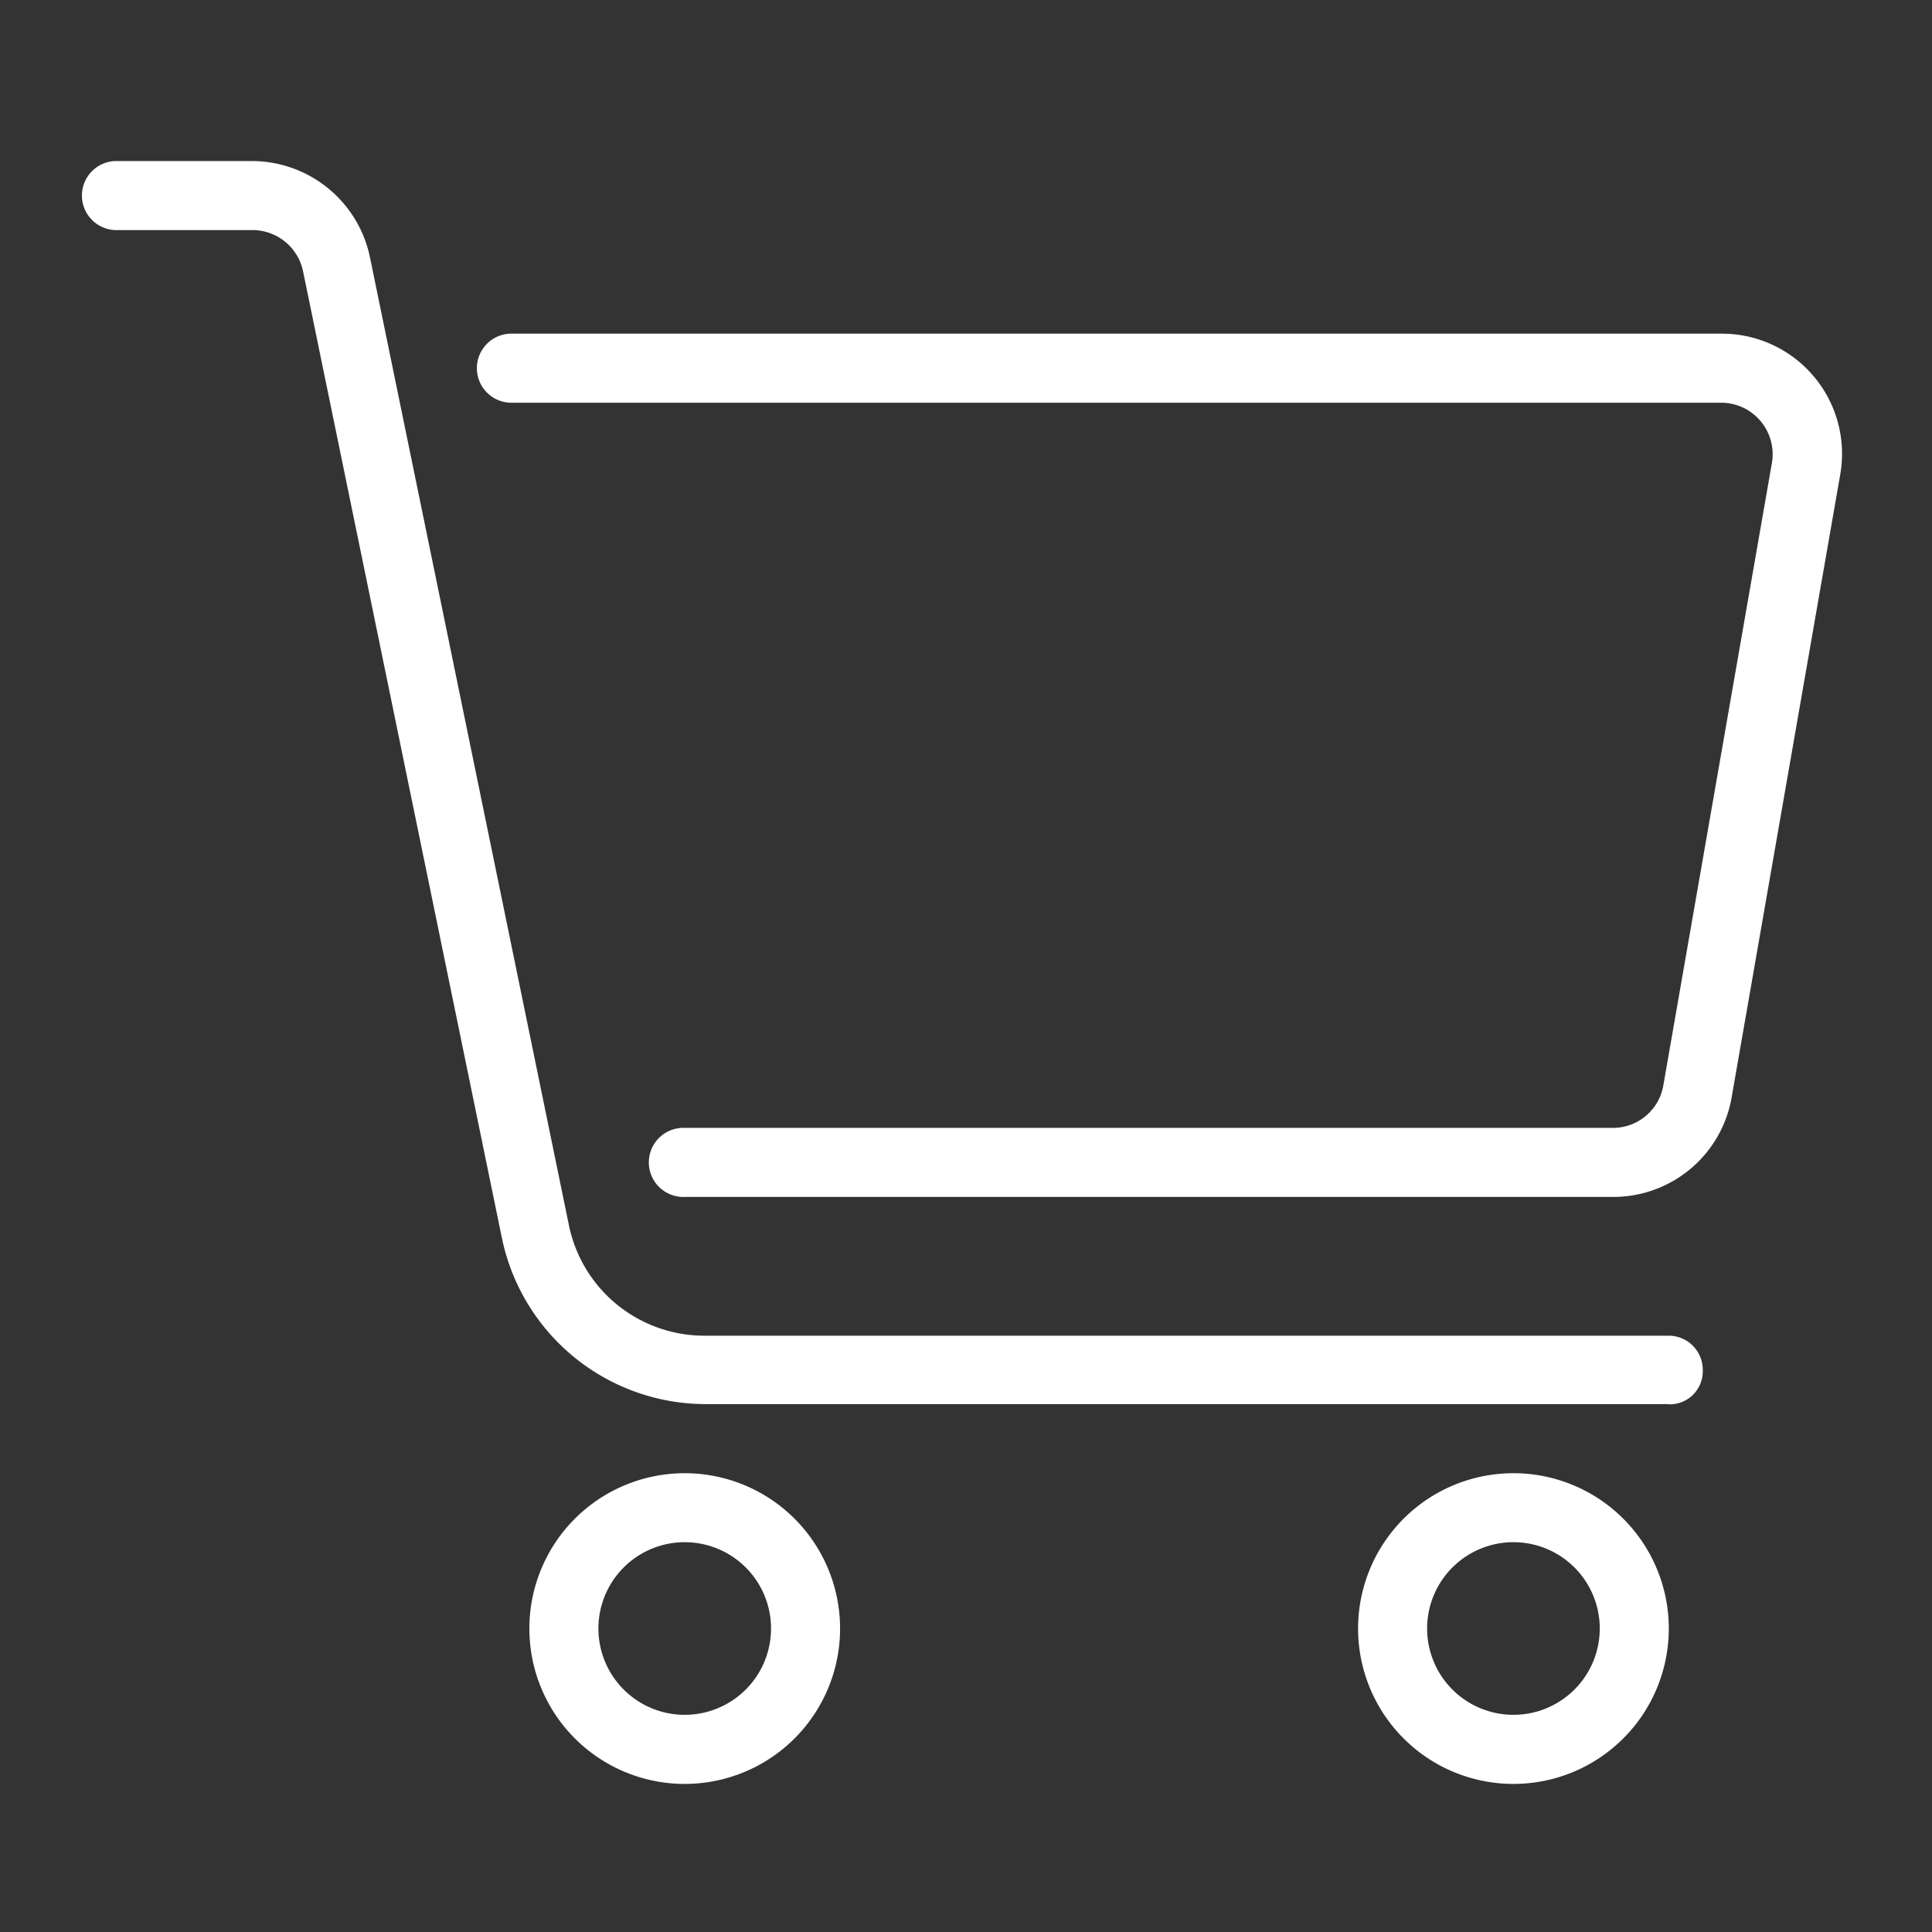 <svg xmlns="http://www.w3.org/2000/svg" xmlns:xlink="http://www.w3.org/1999/xlink" width="34" height="34" viewBox="0 0 34 34">
  <rect x="0" y="0" width="34" height="34" fill="#333333" stroke="none"/>
  <defs>
    <clipPath id="clip-path">
      <rect id="Rectángulo_2210" data-name="Rectángulo 2210" width="34" height="34" transform="translate(90 662)" fill="#fff"/>
    </clipPath>
  </defs>
  <g id="Enmascarar_grupo_160" data-name="Enmascarar grupo 160" transform="translate(-90 -662)" clip-path="url(#clip-path)">
    <g id="Grupo_5508" data-name="Grupo 5508" transform="translate(-927.875 -4544.958)">
      <g id="Grupo_5507" data-name="Grupo 5507">
        <rect id="Rectángulo_2346" data-name="Rectángulo 2346" width="34" height="34" transform="translate(1017.875 5206.958)" fill="none"/>
        <g id="Grupo_5388" data-name="Grupo 5388" transform="translate(1019.292 5209.792)">
          <g id="Grupo_5384" data-name="Grupo 5384" transform="translate(7.899 23.091)">
            <path id="Trazado_4706" data-name="Trazado 4706" d="M62.659,145.223a2.734,2.734,0,1,1,2.734-2.734A2.734,2.734,0,0,1,62.659,145.223Zm0-4.254a1.519,1.519,0,1,0,1.519,1.519,1.519,1.519,0,0,0-1.519-1.519Z" transform="translate(-59.925 -139.754)" fill="#fff"/>
          </g>
          <g id="Grupo_5385" data-name="Grupo 5385" transform="translate(22.483 23.091)">
            <path id="Trazado_4707" data-name="Trazado 4707" d="M147.659,145.223a2.734,2.734,0,1,1,2.734-2.734,2.734,2.734,0,0,1-2.734,2.734Zm0-4.254a1.519,1.519,0,1,0,1.519,1.519,1.519,1.519,0,0,0-1.519-1.519Z" transform="translate(-144.925 -139.754)" fill="#fff"/>
          </g>
          <g id="Grupo_5386" data-name="Grupo 5386">
            <path id="Trazado_4708" data-name="Trazado 4708" d="M41.836,27.047H24.87A3.666,3.666,0,0,1,21.3,24.13L17.8,7.115a.91.91,0,0,0-.888-.729H14.491a.608.608,0,0,1,0-1.215H16.9a2.125,2.125,0,0,1,2.078,1.7l3.5,17.028a2.433,2.433,0,0,0,2.382,1.944H41.824a.6.6,0,0,1,.608.608.582.582,0,0,1-.6.6Z" transform="translate(-13.883 -5.171)" fill="#fff"/>
          </g>
          <g id="Grupo_5387" data-name="Grupo 5387" transform="translate(7 3.038)">
            <path id="Trazado_4709" data-name="Trazado 4709" d="M74.651,38.071H58.317a.608.608,0,1,1,0-1.215H74.639a.9.9,0,0,0,.9-.754l1.908-10.938a.907.907,0,0,0-.888-1.07H55.291a.608.608,0,1,1,0-1.215H76.559a2.114,2.114,0,0,1,2.09,2.491L76.742,36.308a2.114,2.114,0,0,1-2.09,1.763Z" transform="translate(-54.683 -22.879)" fill="#fff"/>
          </g>
        </g>
      </g>
    </g>
  </g>
</svg>

